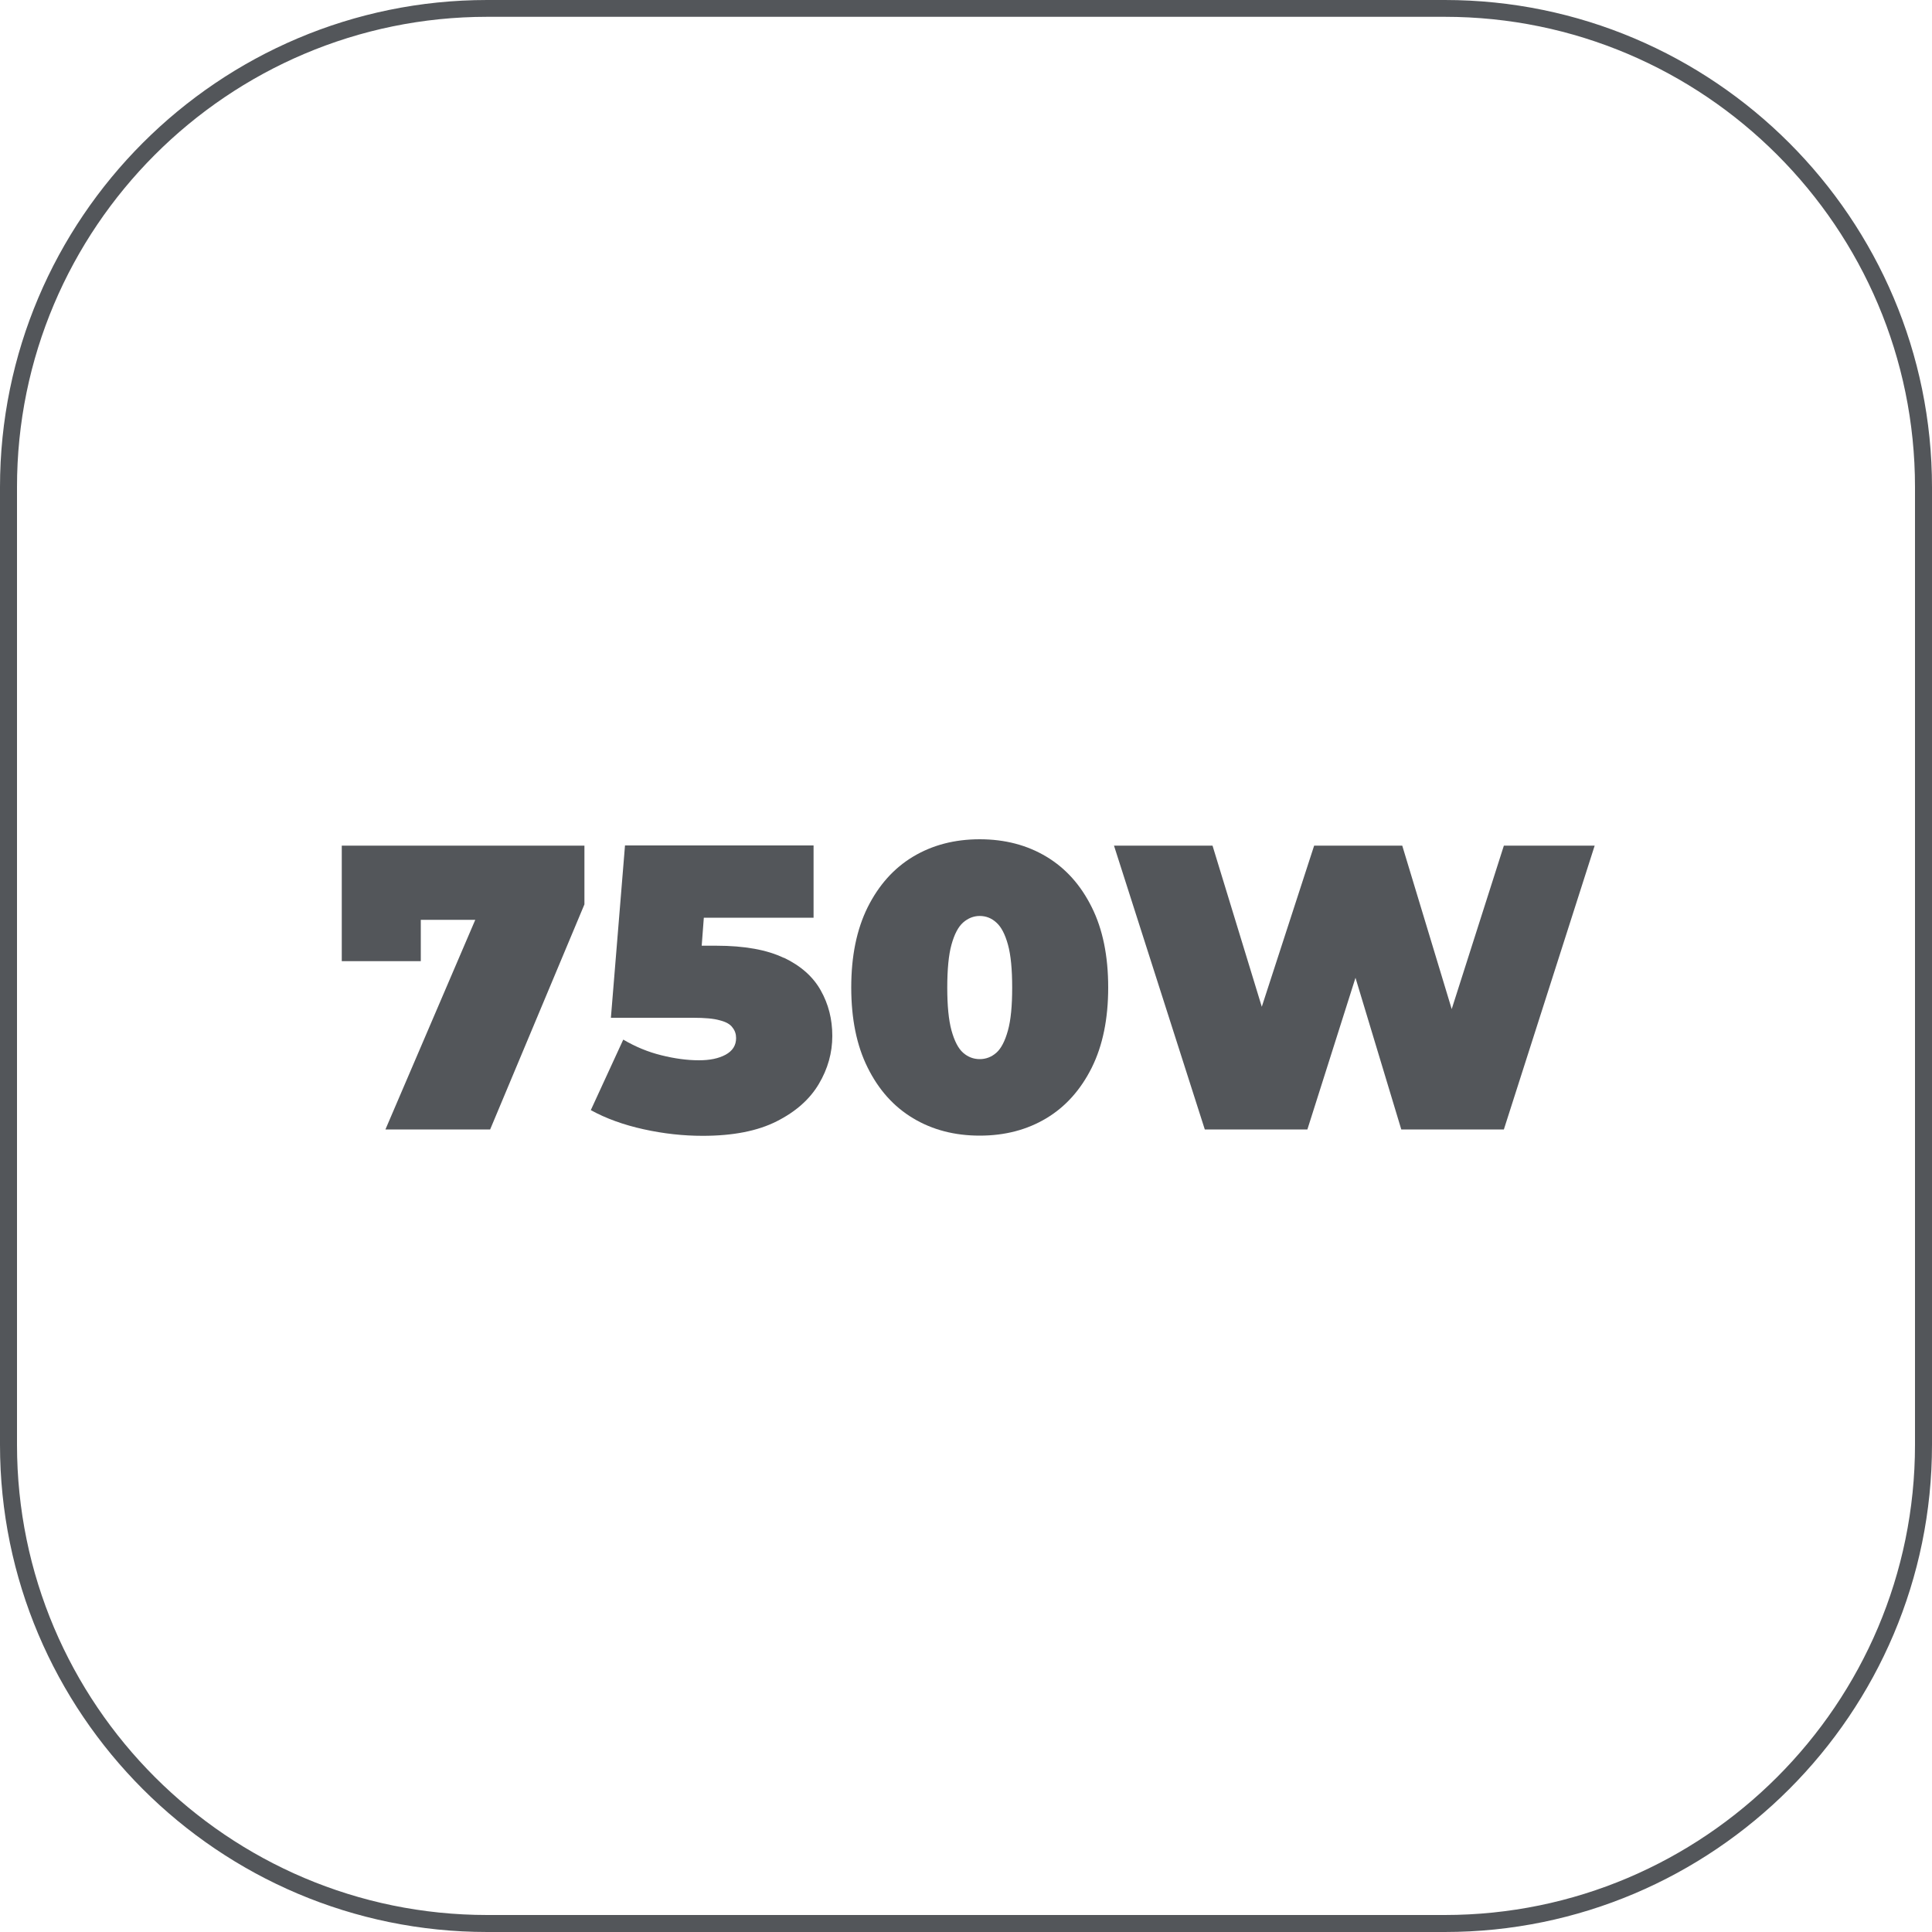 <?xml version="1.0" encoding="UTF-8"?>
<svg id="Capa_2" xmlns="http://www.w3.org/2000/svg" viewBox="0 0 100 100">
  <defs>
    <style>
      .cls-1 {
        fill: #53565a;
      }
    </style>
  </defs>
  <g id="ABT-700WH_ASATAN">
    <g>
      <path class="cls-1" d="M74.78,0H25.22C11.31,0,0,11.31,0,25.22v49.56c0,13.91,11.31,25.22,25.22,25.22h49.56c13.91,0,25.22-11.31,25.22-25.22V25.22c0-13.91-11.31-25.22-25.22-25.22ZM99.12,74.78c0,13.42-10.92,24.34-24.34,24.34H25.22c-13.42,0-24.34-10.92-24.34-24.34V25.22C.87,11.8,11.8.87,25.22.87h49.56c13.42,0,24.34,10.92,24.34,24.34v49.56Z"/>
      <polygon class="cls-1" points="17.69 49.75 21.78 49.75 21.78 47.61 24.6 47.61 19.95 58.46 25.37 58.46 30.25 46.81 30.25 43.77 17.69 43.77 17.69 49.75"/>
      <path class="cls-1" d="M40.57,49.58c-.87-.42-2.04-.63-3.49-.63h-.76l.11-1.45h5.68v-3.74h-9.76l-.73,8.92h4.26c.6,0,1.06.04,1.37.13.32.08.54.2.66.37.13.16.19.34.19.55,0,.38-.18.66-.54.86-.37.2-.83.29-1.38.29-.62,0-1.27-.09-1.95-.26-.69-.17-1.34-.44-1.97-.81l-1.68,3.65c.78.43,1.69.76,2.73.99s2.06.34,3.06.34c1.57,0,2.84-.25,3.83-.75.99-.5,1.71-1.14,2.18-1.93.47-.79.7-1.62.7-2.49s-.2-1.65-.6-2.36c-.4-.71-1.03-1.27-1.91-1.69Z"/>
      <path class="cls-1" d="M54.16,44.34c-1-.6-2.15-.9-3.45-.9s-2.45.3-3.45.9c-1,.6-1.78,1.48-2.35,2.62-.57,1.15-.85,2.53-.85,4.15s.28,3.01.85,4.15c.57,1.15,1.35,2.02,2.35,2.62,1,.6,2.15.9,3.45.9s2.45-.3,3.45-.9c1-.6,1.78-1.48,2.35-2.62.57-1.15.85-2.53.85-4.15s-.28-3.01-.85-4.15c-.57-1.15-1.35-2.02-2.35-2.62ZM52.17,53.34c-.15.54-.35.93-.6,1.15-.25.22-.54.33-.86.33s-.61-.11-.86-.33c-.25-.22-.45-.61-.6-1.15-.15-.55-.22-1.29-.22-2.22s.07-1.7.22-2.23c.15-.54.35-.92.6-1.14.25-.22.54-.34.86-.34s.61.11.86.34c.25.22.45.6.6,1.14.15.54.22,1.28.22,2.23s-.07,1.68-.22,2.22Z"/>
      <polygon class="cls-1" points="75.14 52.23 72.58 43.77 68.02 43.77 65.31 52.11 62.76 43.77 57.66 43.77 62.36 58.46 67.67 58.46 70.16 50.61 72.53 58.46 77.84 58.46 82.54 43.77 77.84 43.77 75.14 52.23"/>
    </g>
  </g>
</svg>